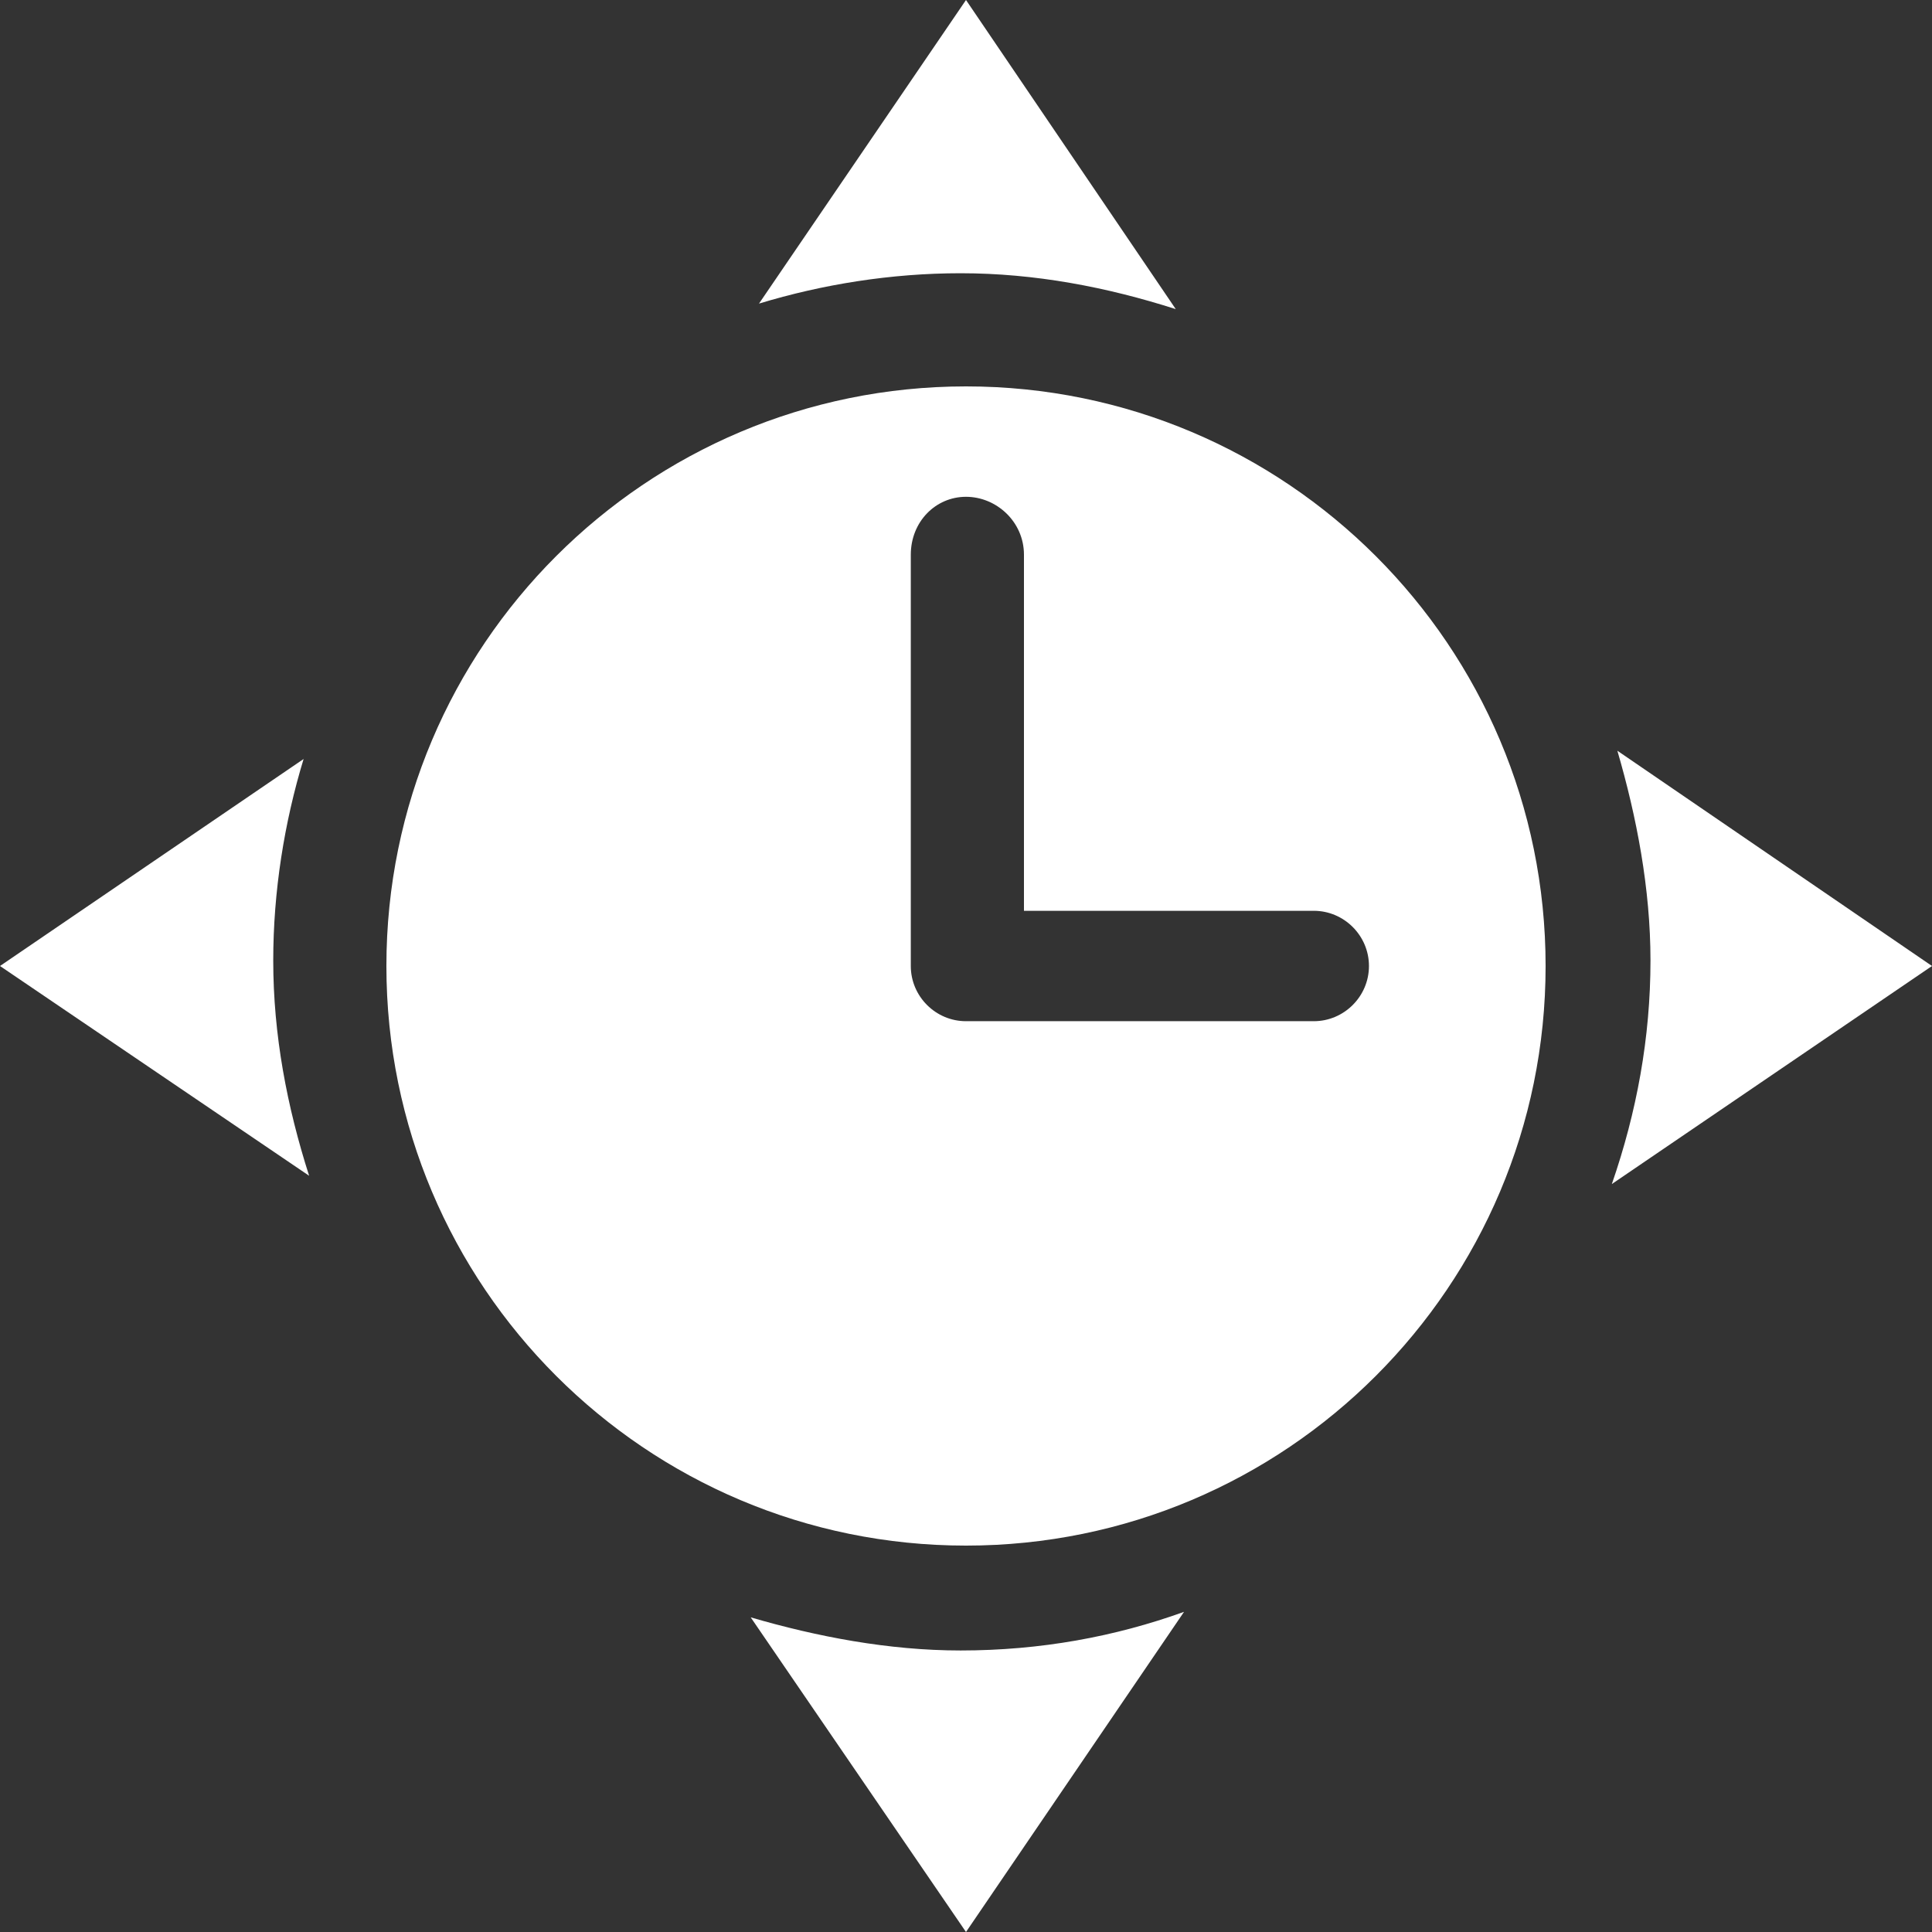 <svg version="1.2" xmlns="http://www.w3.org/2000/svg" viewBox="0 0 70 70" width="70" height="70">
	<rect x="0" y="0" width="70" height="70" fill="#333333" stroke="none"/>
	<title>noun-flexible-time-1121788-FFFFFF-svg</title>
	<style>
		.s0 { fill: #ffffff } 
	</style>
	<path id="Layer" fill-rule="evenodd" class="s0" d="m9.9 34.8c0 2.7 0.5 5.3 1.3 7.8l-11.2-7.6l11-7.5c-0.7 2.3-1.1 4.8-1.1 7.3zm24.9-24.9c-2.5 0-5 0.4-7.3 1.1l7.5-11l7.6 11.2c-2.5-0.8-5.1-1.3-7.8-1.3zm0 49.9c2.9 0 5.6-0.5 8.1-1.4l-7.9 11.6l-7.8-11.4c2.4 0.7 5 1.2 7.6 1.2zm21.2-24.8c0 11.6-9.4 21-21 21c-11.6 0-21-9.4-21-21c0-11.6 9.4-21 21-21c11.6 0 21 9.4 21 21zm-6.4 0c0-1.1-0.9-2-2-2h-10.5v-12.9c0-1.2-1-2.1-2.1-2.1c-1.1 0-2 0.9-2 2.1v14.9c0 1.1 0.9 2 2 2h12.6c1.1 0 2-0.9 2-2zm8.8 7.9c0.9-2.6 1.4-5.3 1.4-8.1c0-2.6-0.5-5.2-1.2-7.6l11.4 7.8z" />
</svg>